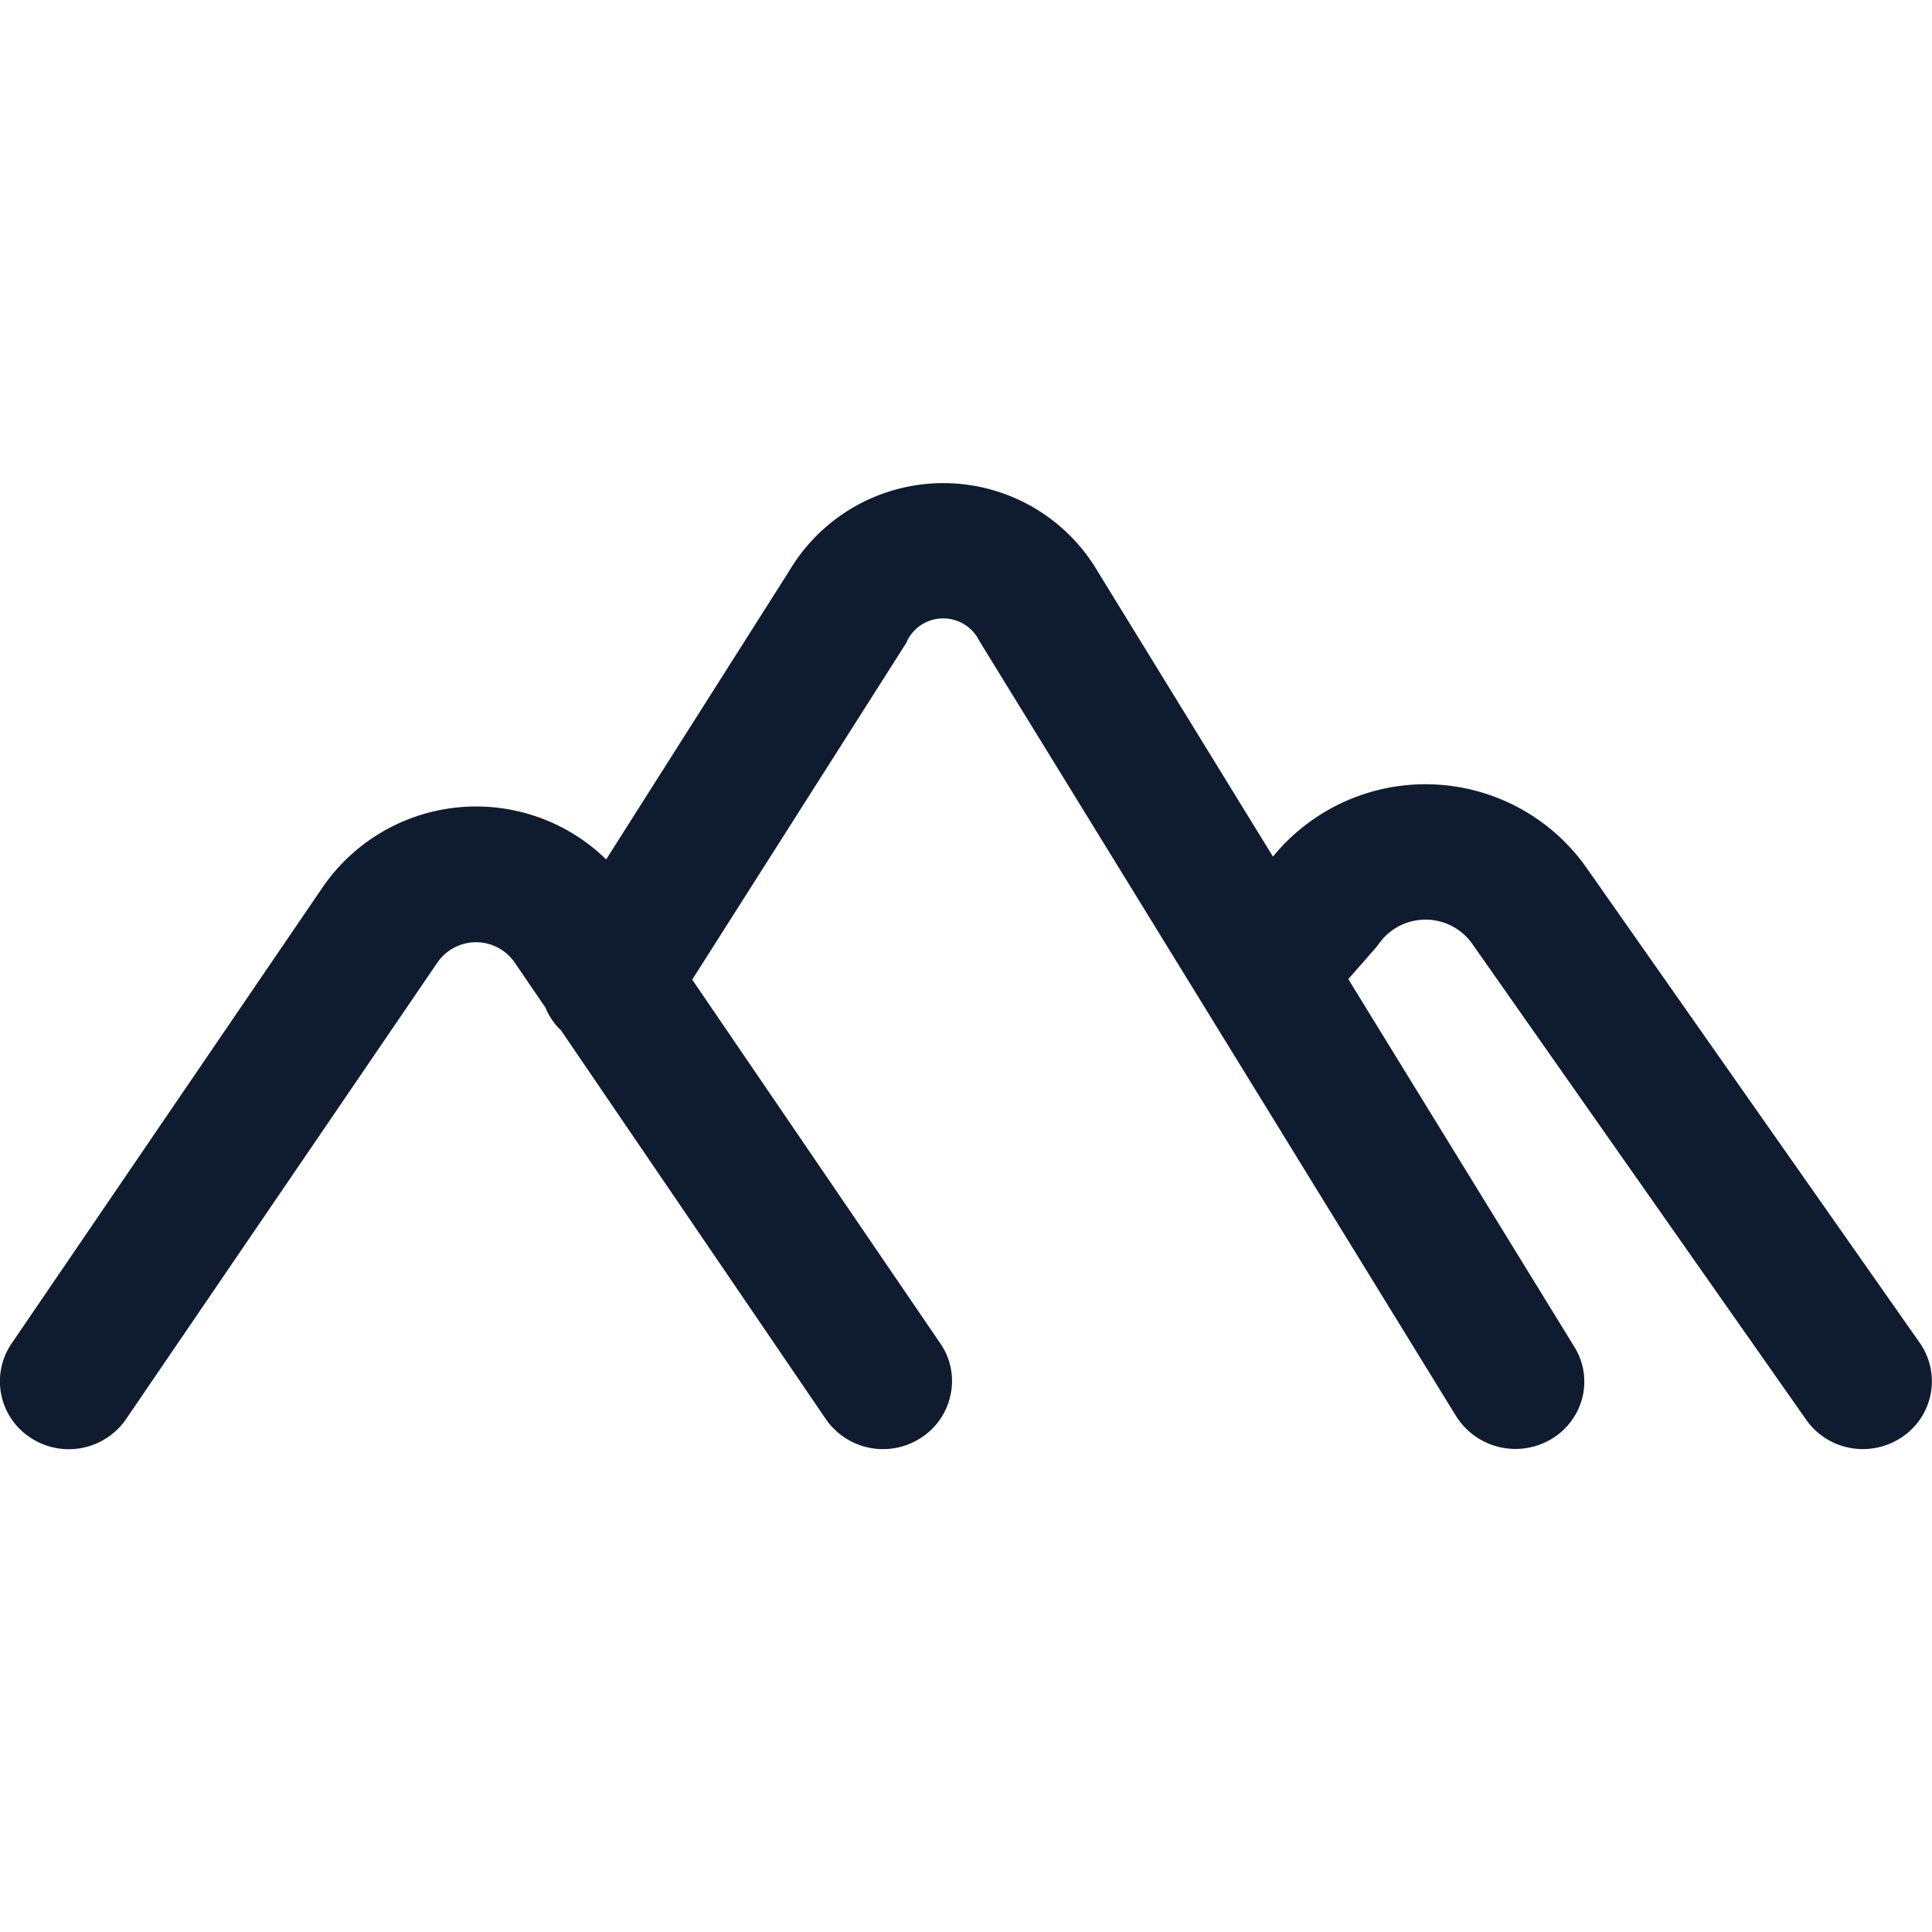 <svg xmlns="http://www.w3.org/2000/svg" xmlns:xlink="http://www.w3.org/1999/xlink" width="24" height="24" viewBox="0 0 24 24">
  <defs>
    <clipPath id="clip-AB-306996-P4-Site_web-ICON_MONTAGNE">
      <rect width="24" height="24"/>
    </clipPath>
  </defs>
  <g id="AB-306996-P4-Site_web-ICON_MONTAGNE" clip-path="url(#clip-AB-306996-P4-Site_web-ICON_MONTAGNE)">
    <g id="Groupe_254" data-name="Groupe 254" transform="translate(1.199 -2.8)">
      <path id="Union_8" data-name="Union 8" d="M22.437,11.634,18.281,5.711a.711.711,0,0,0-1.143,0,.875.875,0,0,1-.055.071l-.333.38,2.807,4.566a.819.819,0,0,1,.1.635.839.839,0,0,1-.392.517.871.871,0,0,1-1.175-.288L12.168,1.963a.5.5,0,0,0-.9,0l0,.008L8.6,6.168l3.083,4.521a.818.818,0,0,1,.127.632.835.835,0,0,1-.363.536.863.863,0,0,1-1.189-.232L6.971,6.8a.828.828,0,0,1-.194-.284l-.386-.565a.583.583,0,0,0-.953,0l-3.87,5.675a.863.863,0,0,1-1.189.232.835.835,0,0,1-.235-1.168L4.013,5.015a2.313,2.313,0,0,1,3.518-.34L9.807,1.088a2.225,2.225,0,0,1,3.831.011L15.814,4.64a2.447,2.447,0,0,1,3.879.116l4.155,5.923a.833.833,0,0,1-.221,1.173.866.866,0,0,1-.485.148A.858.858,0,0,1,22.437,11.634Z" transform="translate(-1.2 8.801)" fill="#0f1c2f"/>
    </g>
  </g>
</svg>
